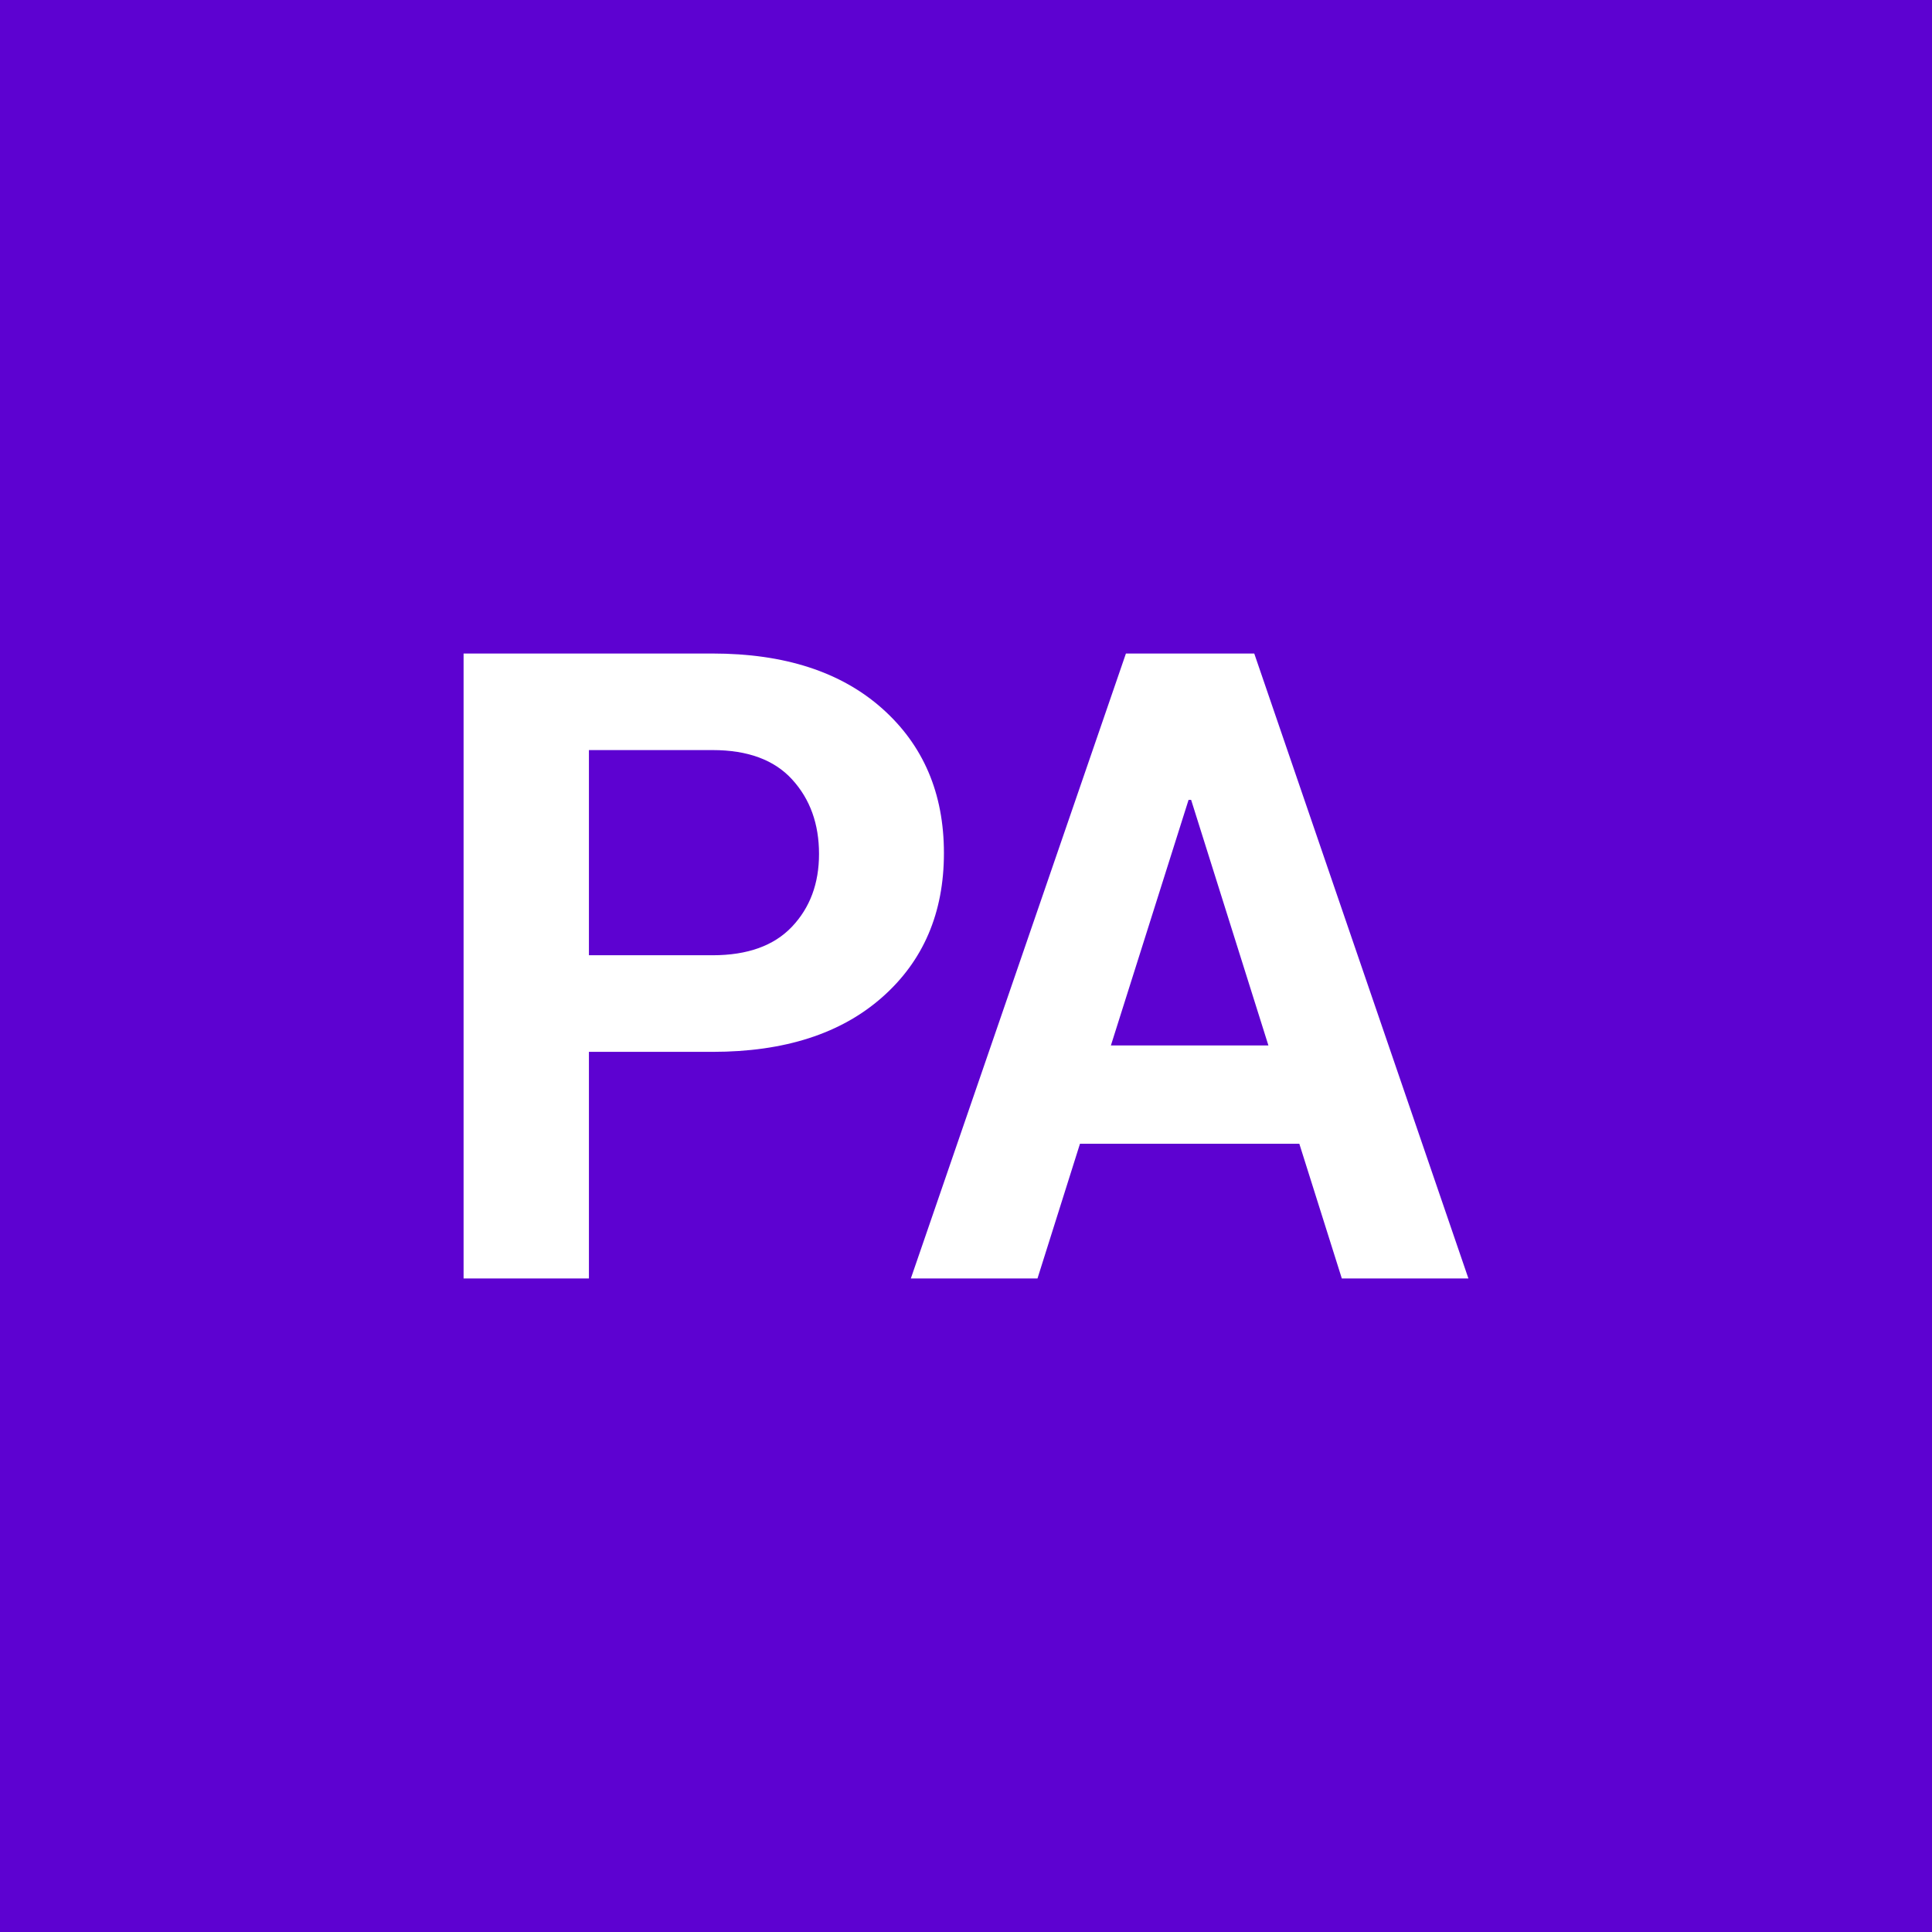 <?xml version="1.0" encoding="utf-8"?>
<svg xmlns="http://www.w3.org/2000/svg" height="400" viewBox="0 0 400 400" width="400">
  <rect fill="#5D02D1" height="100%" width="100%"/>
  <path d="M147.53 217.775h-25.6v46.92H95.98v-129.39h51.55q22.3 0 35.1 11.37 12.8 11.38 12.8 29.95 0 18.58-12.8 29.86-12.8 11.29-35.1 11.29m-25.6-62.48v42.48h25.6q10.84 0 16.44-5.91t5.6-15.06q0-9.33-5.56-15.42-5.55-6.09-16.48-6.09zm155.88 109.4-8.8-27.9H223.6l-8.8 27.9h-26.22l44.53-129.39h26.57l44.34 129.39zm-31.73-99.09L230 216.445h32.61l-16-50.84z" fill="#FFF"/>
</svg>